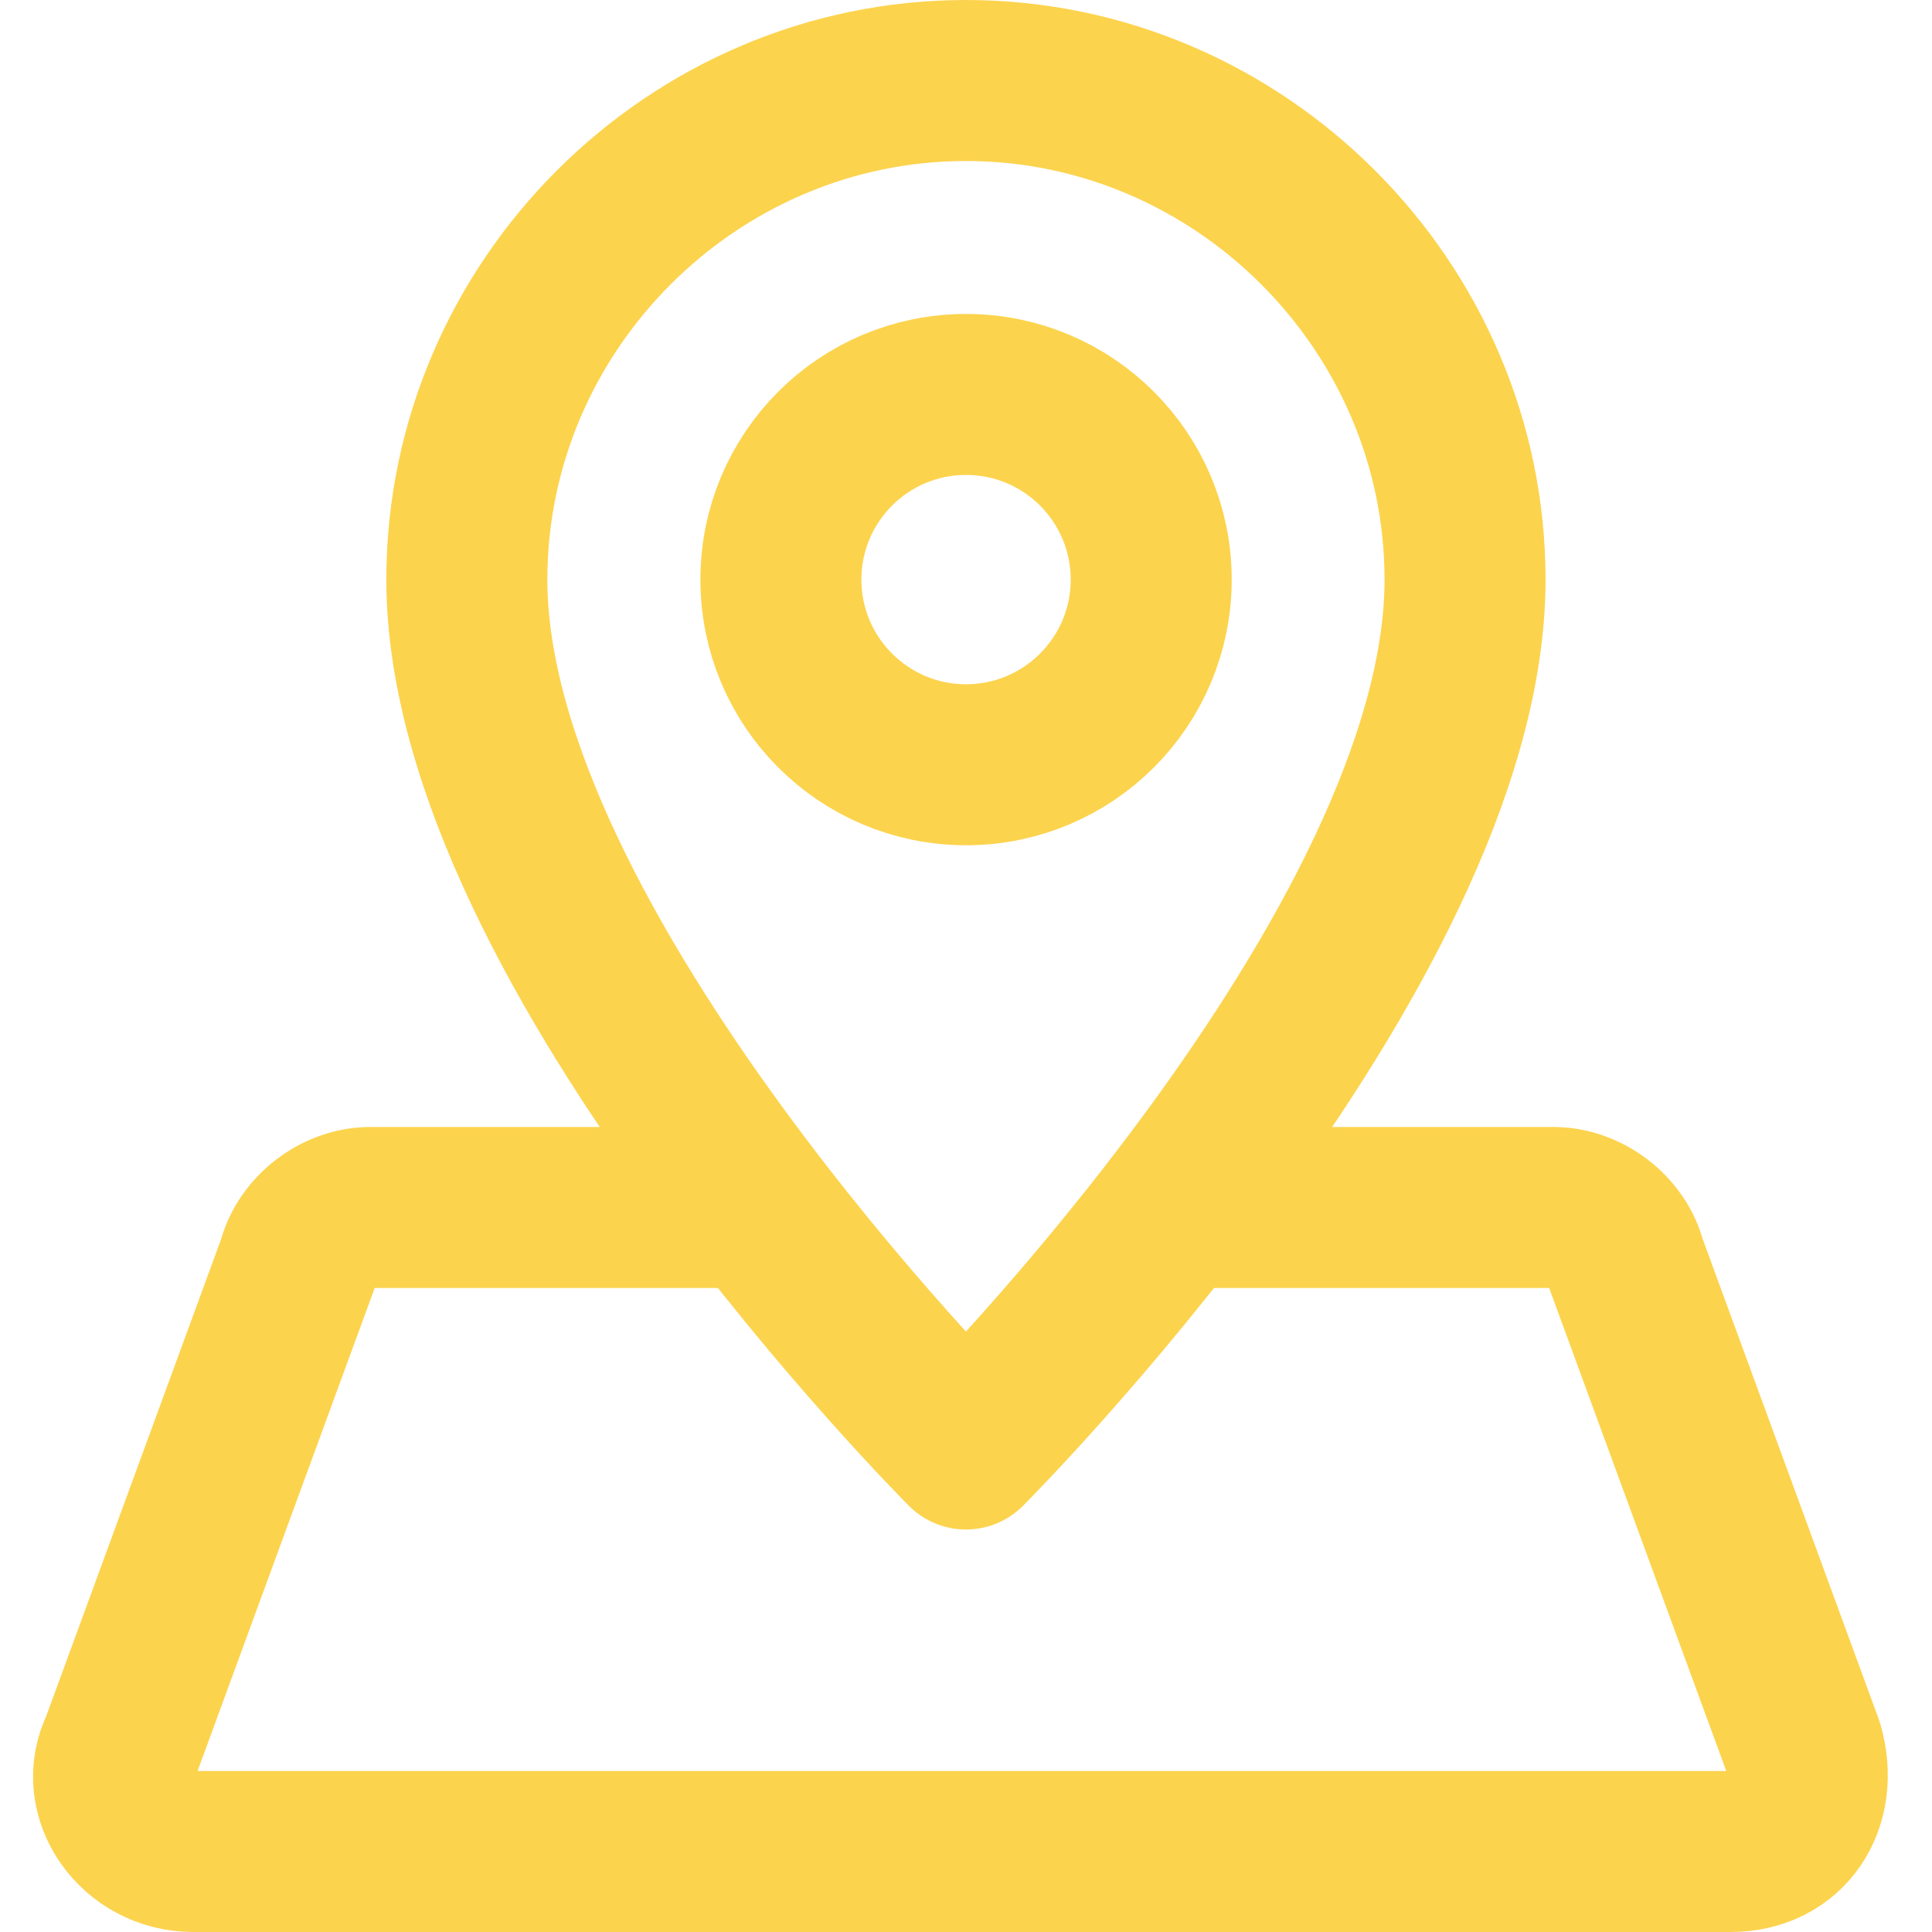 <?xml version="1.0" encoding="UTF-8"?> <svg xmlns="http://www.w3.org/2000/svg" width="36" height="36" viewBox="0 0 36 36" fill="none"> <g clip-path="url(#clip0_378_12373)"> <path d="M27.299 10.8C27.299 5.7 23.099 1.5 17.999 1.5C12.899 1.5 8.699 5.7 8.699 10.8C8.699 17.7 17.999 27 17.999 27C17.999 27 27.299 17.7 27.299 10.8Z" stroke="#FCD34D" stroke-width="3" stroke-miterlimit="10" stroke-linecap="round" stroke-linejoin="round"></path> <path d="M18.001 14.25C19.906 14.25 21.451 12.705 21.451 10.8C21.451 8.894 19.906 7.35 18.001 7.35C16.095 7.35 14.551 8.894 14.551 10.8C14.551 12.705 16.095 14.25 18.001 14.25Z" stroke="#FCD34D" stroke-width="3" stroke-miterlimit="10" stroke-linecap="round" stroke-linejoin="round"></path> <path d="M21.899 22.5H28.949C29.549 22.5 30.149 22.95 30.299 23.55L33.599 32.55C33.899 33.6 33.299 34.5 32.249 34.5H3.599C2.549 34.5 1.799 33.45 2.249 32.55L5.549 23.55C5.699 22.95 6.299 22.5 6.899 22.5H13.949" stroke="#FCD34D" stroke-width="3" stroke-miterlimit="10" stroke-linecap="round" stroke-linejoin="round"></path> </g> <defs> <clipPath id="clip0_378_12373"> <rect width="36" height="36" fill="white"></rect> </clipPath> </defs> </svg> 